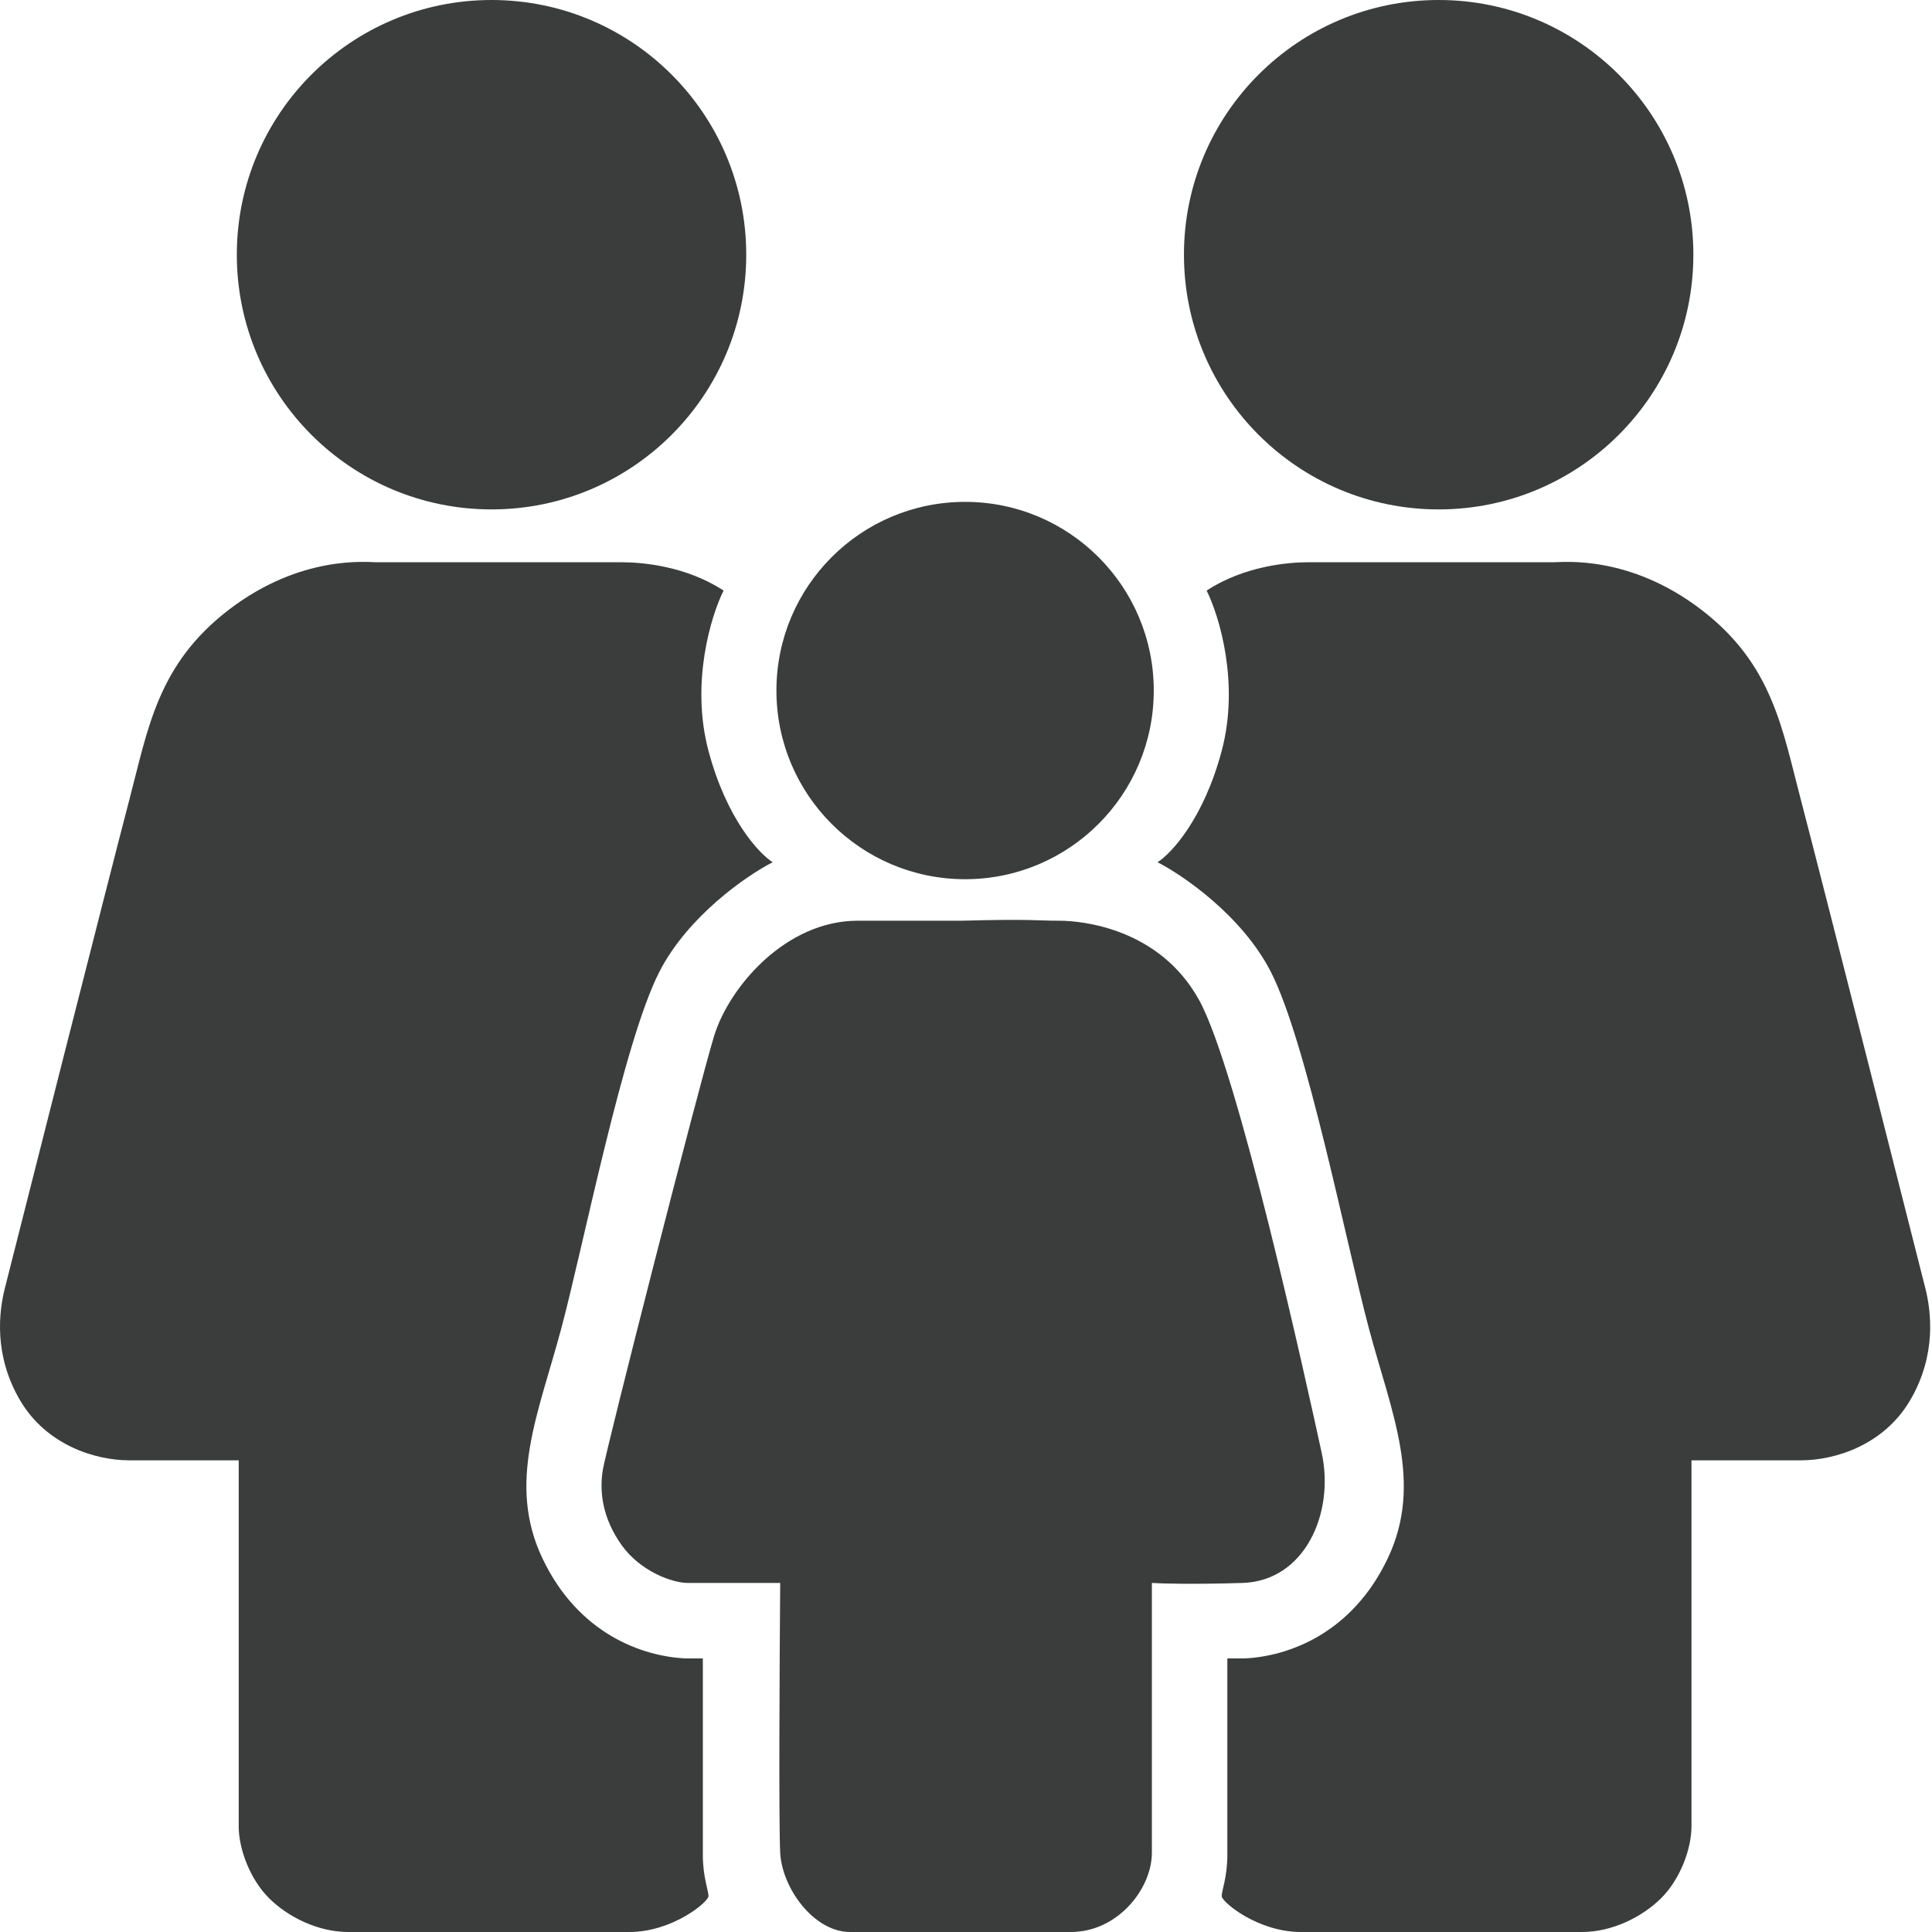 <svg xmlns="http://www.w3.org/2000/svg" width="512" height="512" viewBox="0 0 512 512" fill="none"><path d="M187.76 199C182.96 181 188.427 163.166 191.76 156.5C181.76 149.999 170.26 149 164.76 149H99.76C97.26 149 79.76 147 60.76 161.5C41.76 176 39.26 193 34.26 212C29.26 231 2.76 335.5 1.26 341.5C-0.24 347.5 -1.74 359 5.26 371C12.26 383 25.26 387 34.26 387H63.26V484C63.26 490 66.26 498 71.26 503C76.26 508 84.26 512 92.26 512H166.76C178.26 512 187.76 504 187.76 502.5C187.76 501 186.26 497.5 186.26 491.5V439.5H181.76C170.26 439 153.26 433 143.76 413C134.26 393 142.76 374.5 148.76 352C154.76 329.5 165.26 276 174.76 257.5C182.36 242.7 197.927 232 204.76 228.5C201.094 226.166 192.56 217 187.76 199Z" fill="#3B3D3D"></path><path d="M323.76 199C328.56 181 323.094 163.166 319.76 156.5C329.76 149.999 341.26 149 346.76 149H411.76C414.26 149 431.76 147 450.76 161.5C469.76 176 472.26 193 477.26 212C482.26 231 508.76 335.5 510.26 341.5C511.76 347.5 513.26 359 506.26 371C499.26 383 486.26 387 477.26 387H448.26V484C448.26 490 445.26 498 440.26 503C435.26 508 427.26 512 419.26 512H344.76C333.26 512 323.76 504 323.76 502.5C323.76 501 325.26 497.5 325.26 491.5V439.5H329.76C341.26 439 358.26 433 367.76 413C377.26 393 368.76 374.5 362.76 352C356.76 329.5 346.26 276 336.76 257.5C329.16 242.7 313.593 232 306.76 228.5C310.427 226.166 318.96 217 323.76 199Z" fill="#3B3D3D"></path><path d="M280.76 244C274.76 244 273.26 243.5 254.76 244H227.26C208.26 244 193.26 261.5 189.26 274.5C185.26 287.5 160.76 383.5 159.76 389.5C158.76 395.5 159.76 402.5 164.76 409.5C169.76 416.5 178.26 419.5 182.26 419.5H206.76C206.594 440.167 206.36 483.4 206.76 491C207.26 500.5 215.76 512 225.26 512H283.76C296.26 512 305.26 500.5 305.26 491V419.5C307.76 419.667 316.06 419.9 329.26 419.5C345.76 419 353.76 401 350.26 385L350.109 384.31C346.259 366.703 328.118 283.742 317.76 265C307.26 246 286.76 244 280.76 244Z" fill="#3B3D3D"></path><circle cx="130.26" cy="67.5" r="67.5" fill="#3B3D3D"></circle><circle cx="381.26" cy="67.5" r="67.5" fill="#3B3D3D"></circle><circle cx="255.76" cy="183" r="50" fill="#3B3D3D"></circle></svg>